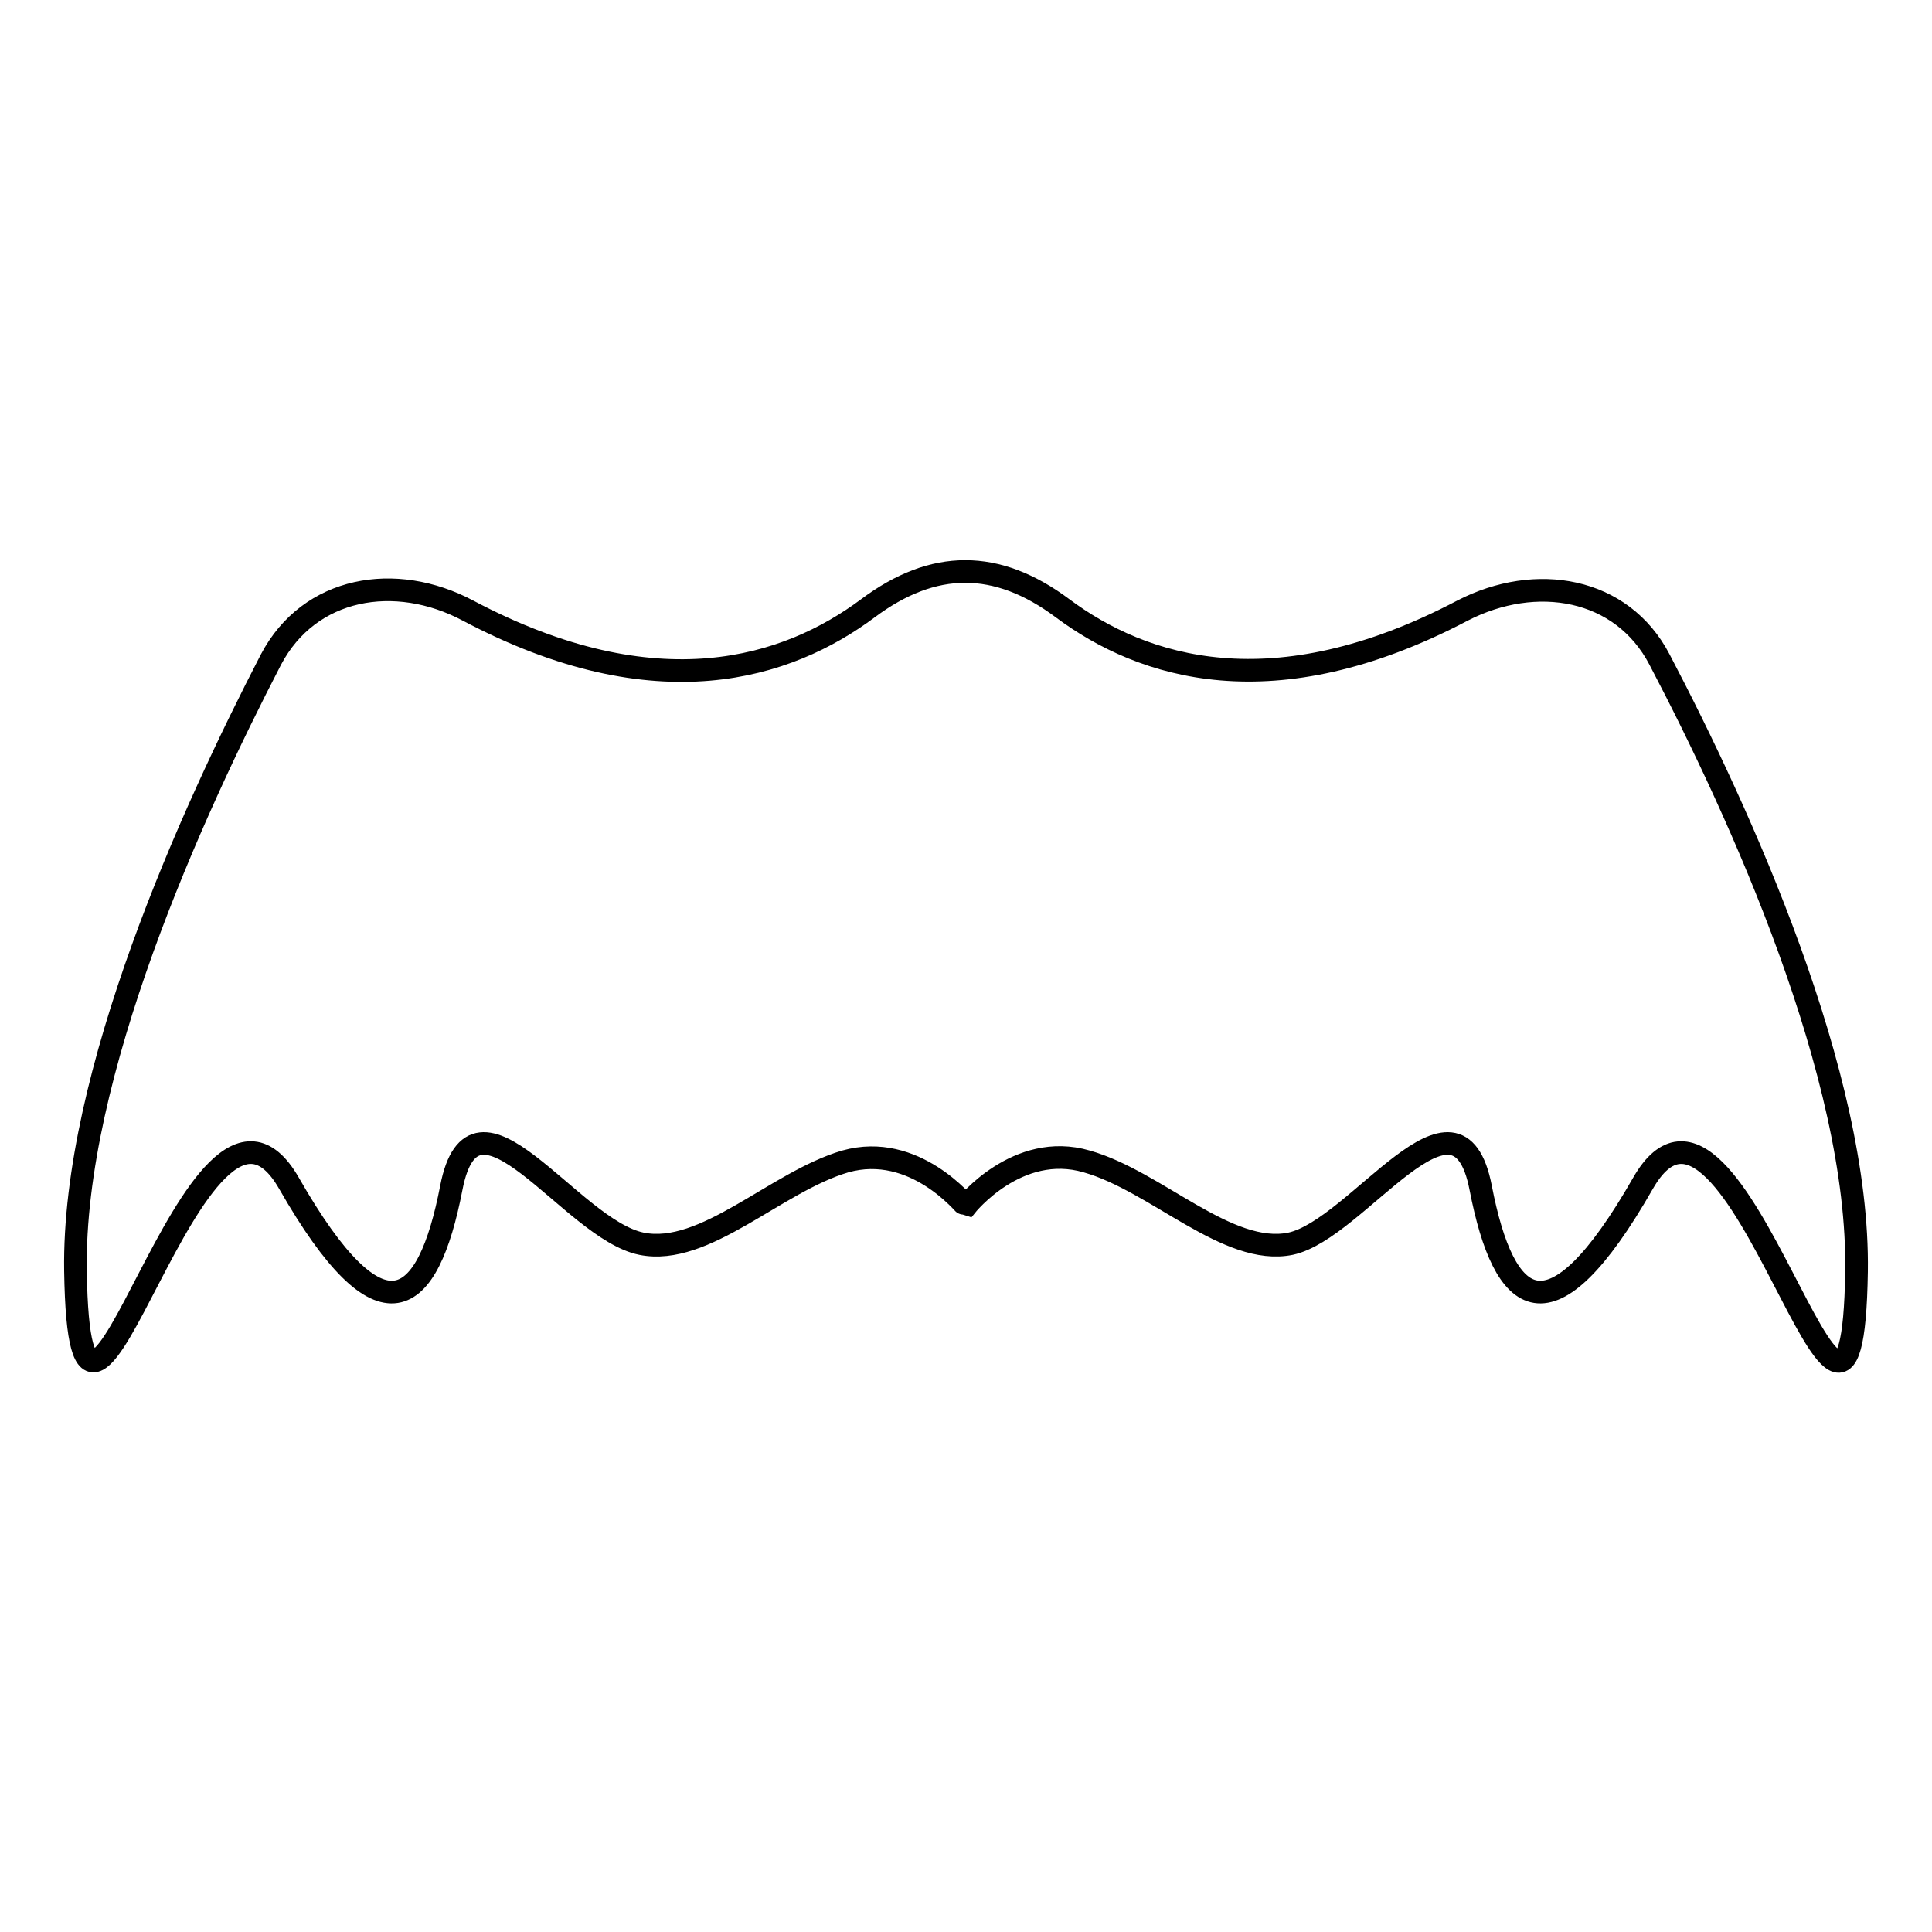<?xml version="1.0" encoding="utf-8"?>
<!-- Svg Vector Icons : http://www.onlinewebfonts.com/icon -->
<!DOCTYPE svg PUBLIC "-//W3C//DTD SVG 1.1//EN" "http://www.w3.org/Graphics/SVG/1.1/DTD/svg11.dtd">
<svg version="1.1" xmlns="http://www.w3.org/2000/svg" xmlns:xlink="http://www.w3.org/1999/xlink" x="0px" y="0px" viewBox="0 0 256 256" enable-background="new 0 0 256 256" xml:space="preserve">
<g><g><g><g><path stroke-width="3" fill-opacity="0" stroke="#000000"  d="M38.3,156.8c12.3,21.5,18.4,16.6,21.5,0.6c3.1-16,15.8,5.5,25.2,7.4c8.4,1.7,17.8-8.2,27-10.9c9.2-2.6,15.9,5.9,16,5.9c0,0,6.8-8.6,16-5.9c9.2,2.6,18.7,12.6,27,10.9c8.9-1.9,22.1-23.4,25.2-7.4c3.1,16,9.2,20.9,21.5-0.6c12.3-21.5,27.7,51,28.3,11.7c0.4-26-15.4-60.7-26.1-81.1c-5-9.6-16.4-11.5-26.1-6.5c-25.1,13.2-42.4,7.6-53-0.3c-8.7-6.5-17.1-6.5-25.8,0c-10.6,7.9-27.9,13.6-53,0.3c-9.6-5.1-21-3.2-26.1,6.5C25.4,107.7,9.6,142.4,10,168.4C10.6,207.8,26,135.3,38.3,156.8z"/></g></g><g></g><g></g><g></g><g></g><g></g><g></g><g></g><g></g><g></g><g></g><g></g><g></g><g></g><g></g><g></g></g></g>
</svg>